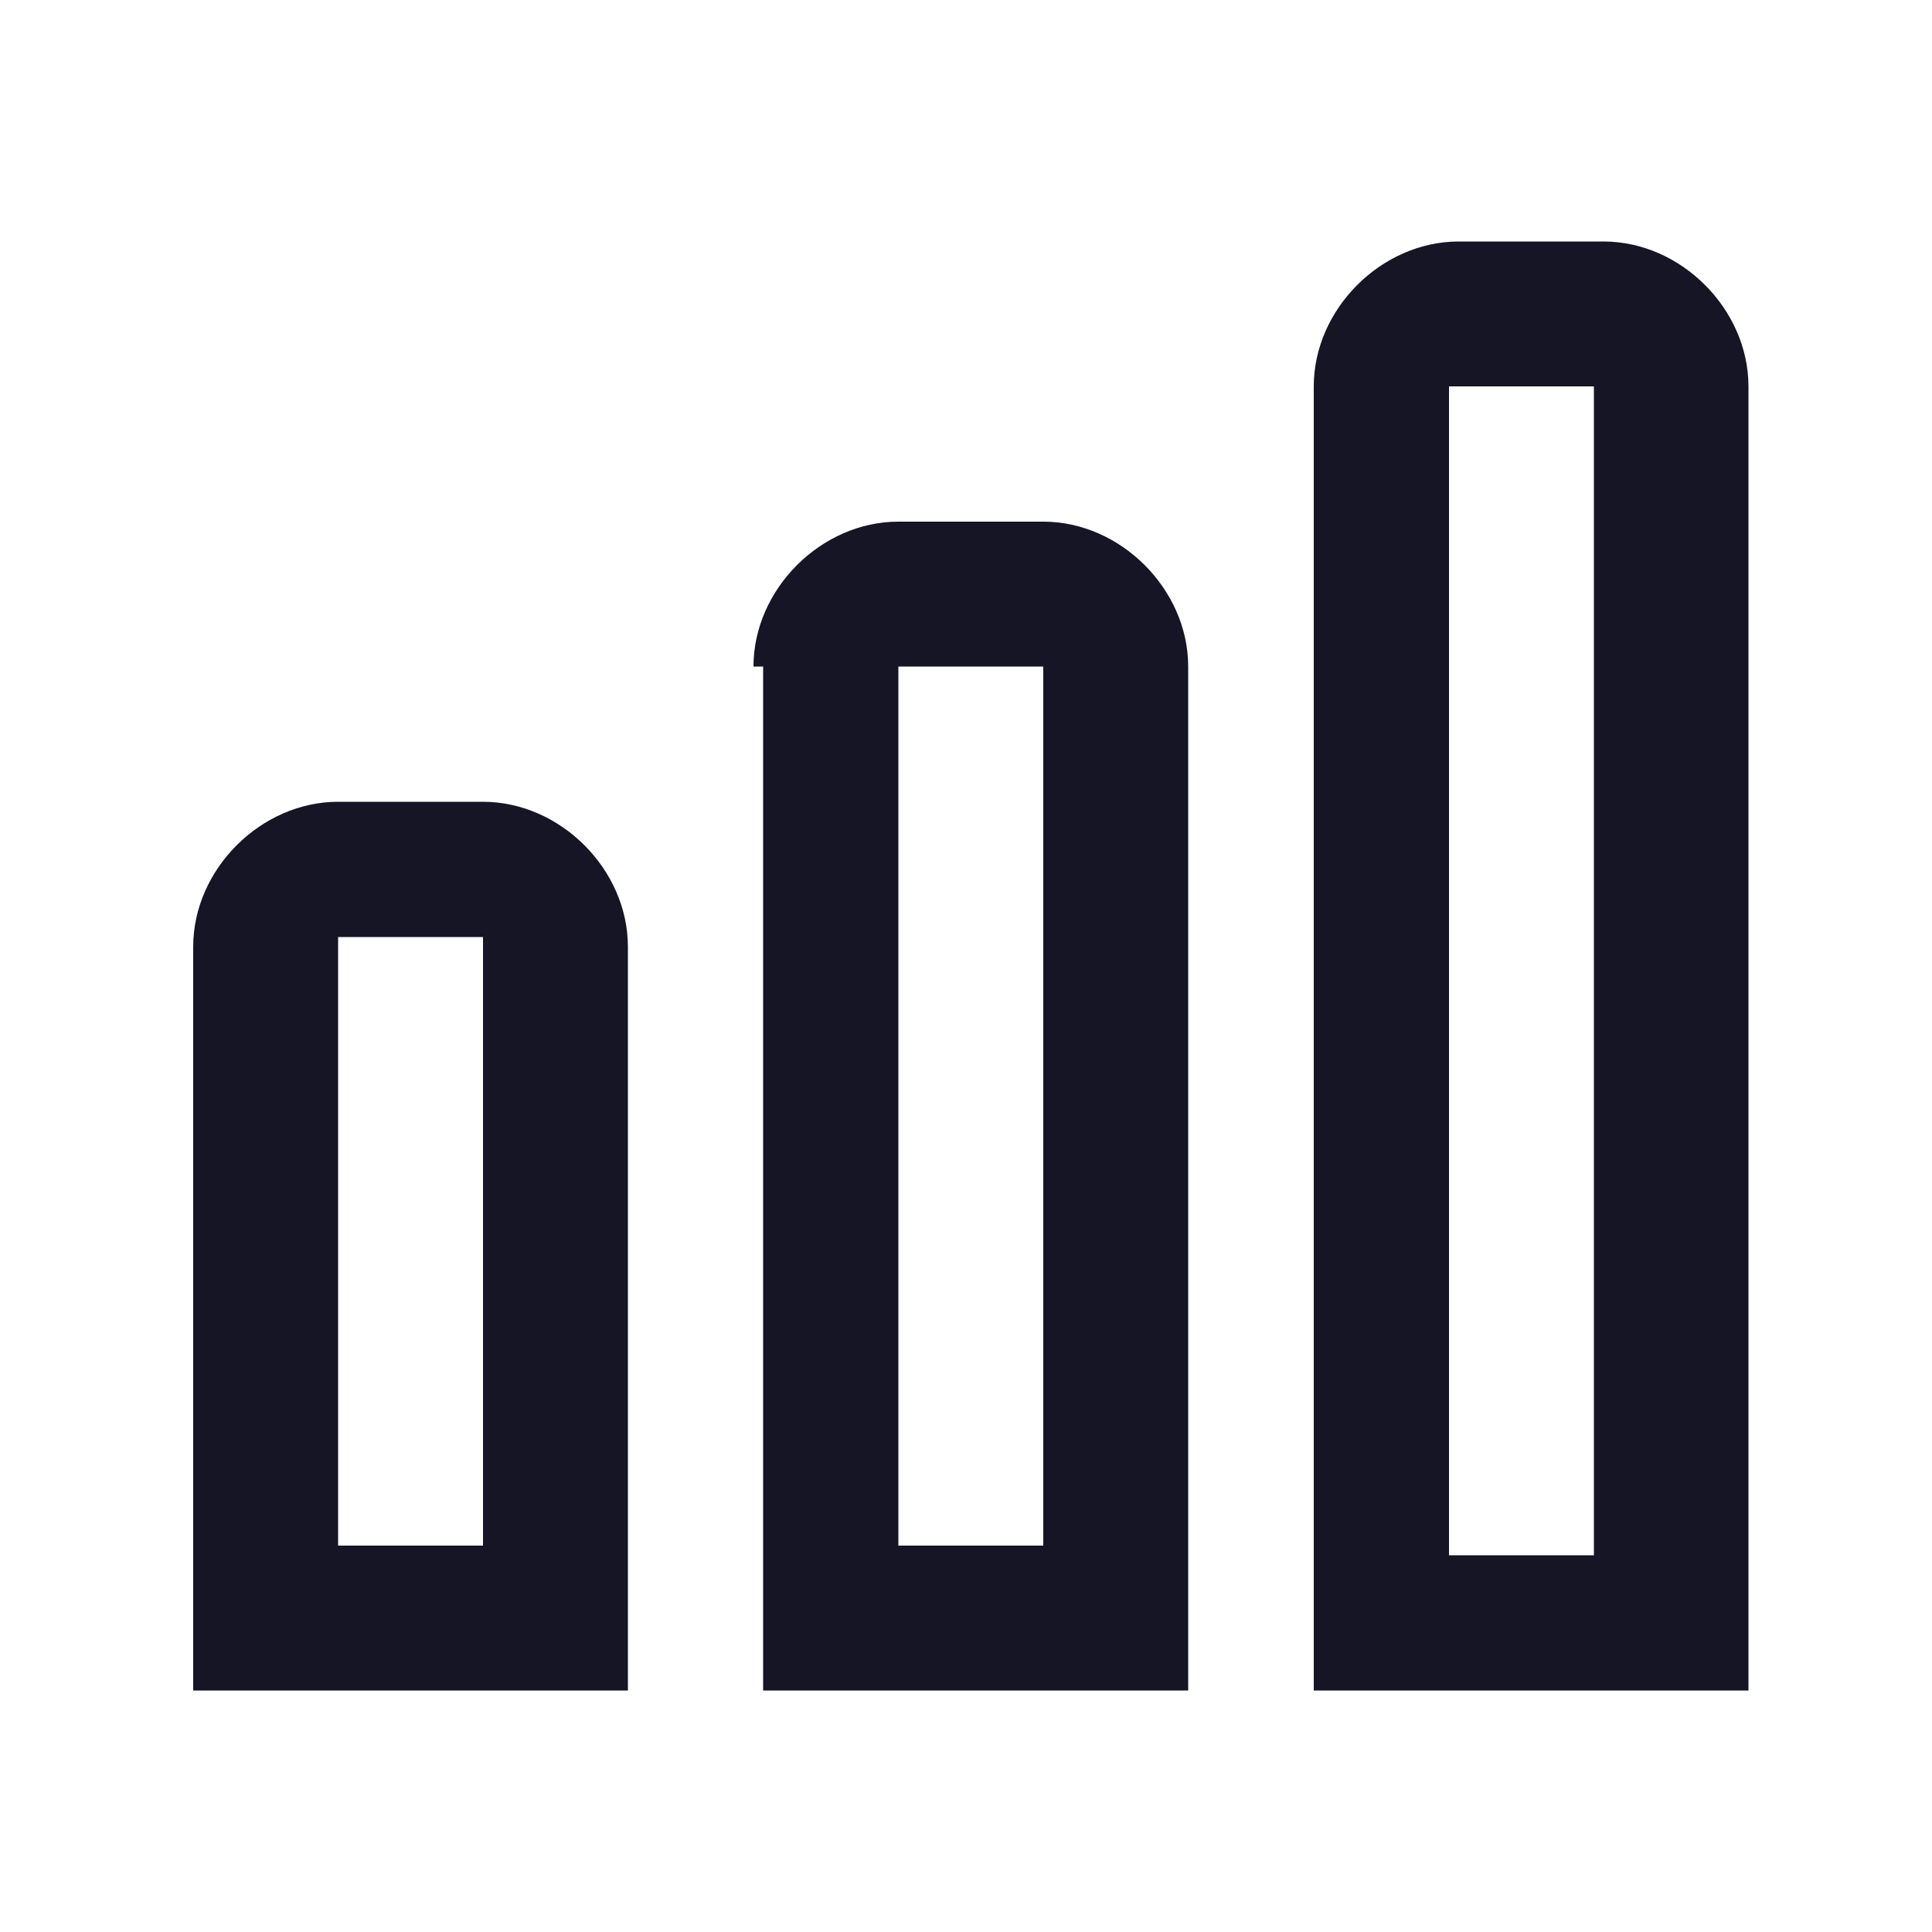 <?xml version="1.0" encoding="UTF-8"?>
<svg id="Layer_3" xmlns="http://www.w3.org/2000/svg" version="1.1" viewBox="0 0 20 20">
  <!-- Generator: Adobe Illustrator 29.5.0, SVG Export Plug-In . SVG Version: 2.1.0 Build 137)  -->
  <defs>
    <style>
      .st0 {
        fill: #151526;
        fill-rule: evenodd;
      }
    </style>
  </defs>
  <path class="st0" d="M13.6,17.5V4c0-.8.7-1.5,1.5-1.5h1.5c.8,0,1.5.7,1.5,1.5v13.5h-4.4ZM16.5,4h-1.5v12.1h1.5V4ZM7.8,6.9c0-.8.7-1.5,1.5-1.5h1.5c.8,0,1.5.7,1.5,1.5v10.6h-4.4V6.9ZM9.3,16h1.5V6.9h-1.5v9.2ZM2,9.8c0-.8.7-1.5,1.5-1.5h1.5c.8,0,1.5.7,1.5,1.5v7.7H2v-7.7ZM3.5,16h1.5v-6.3h-1.5v6.3Z"/>
</svg>